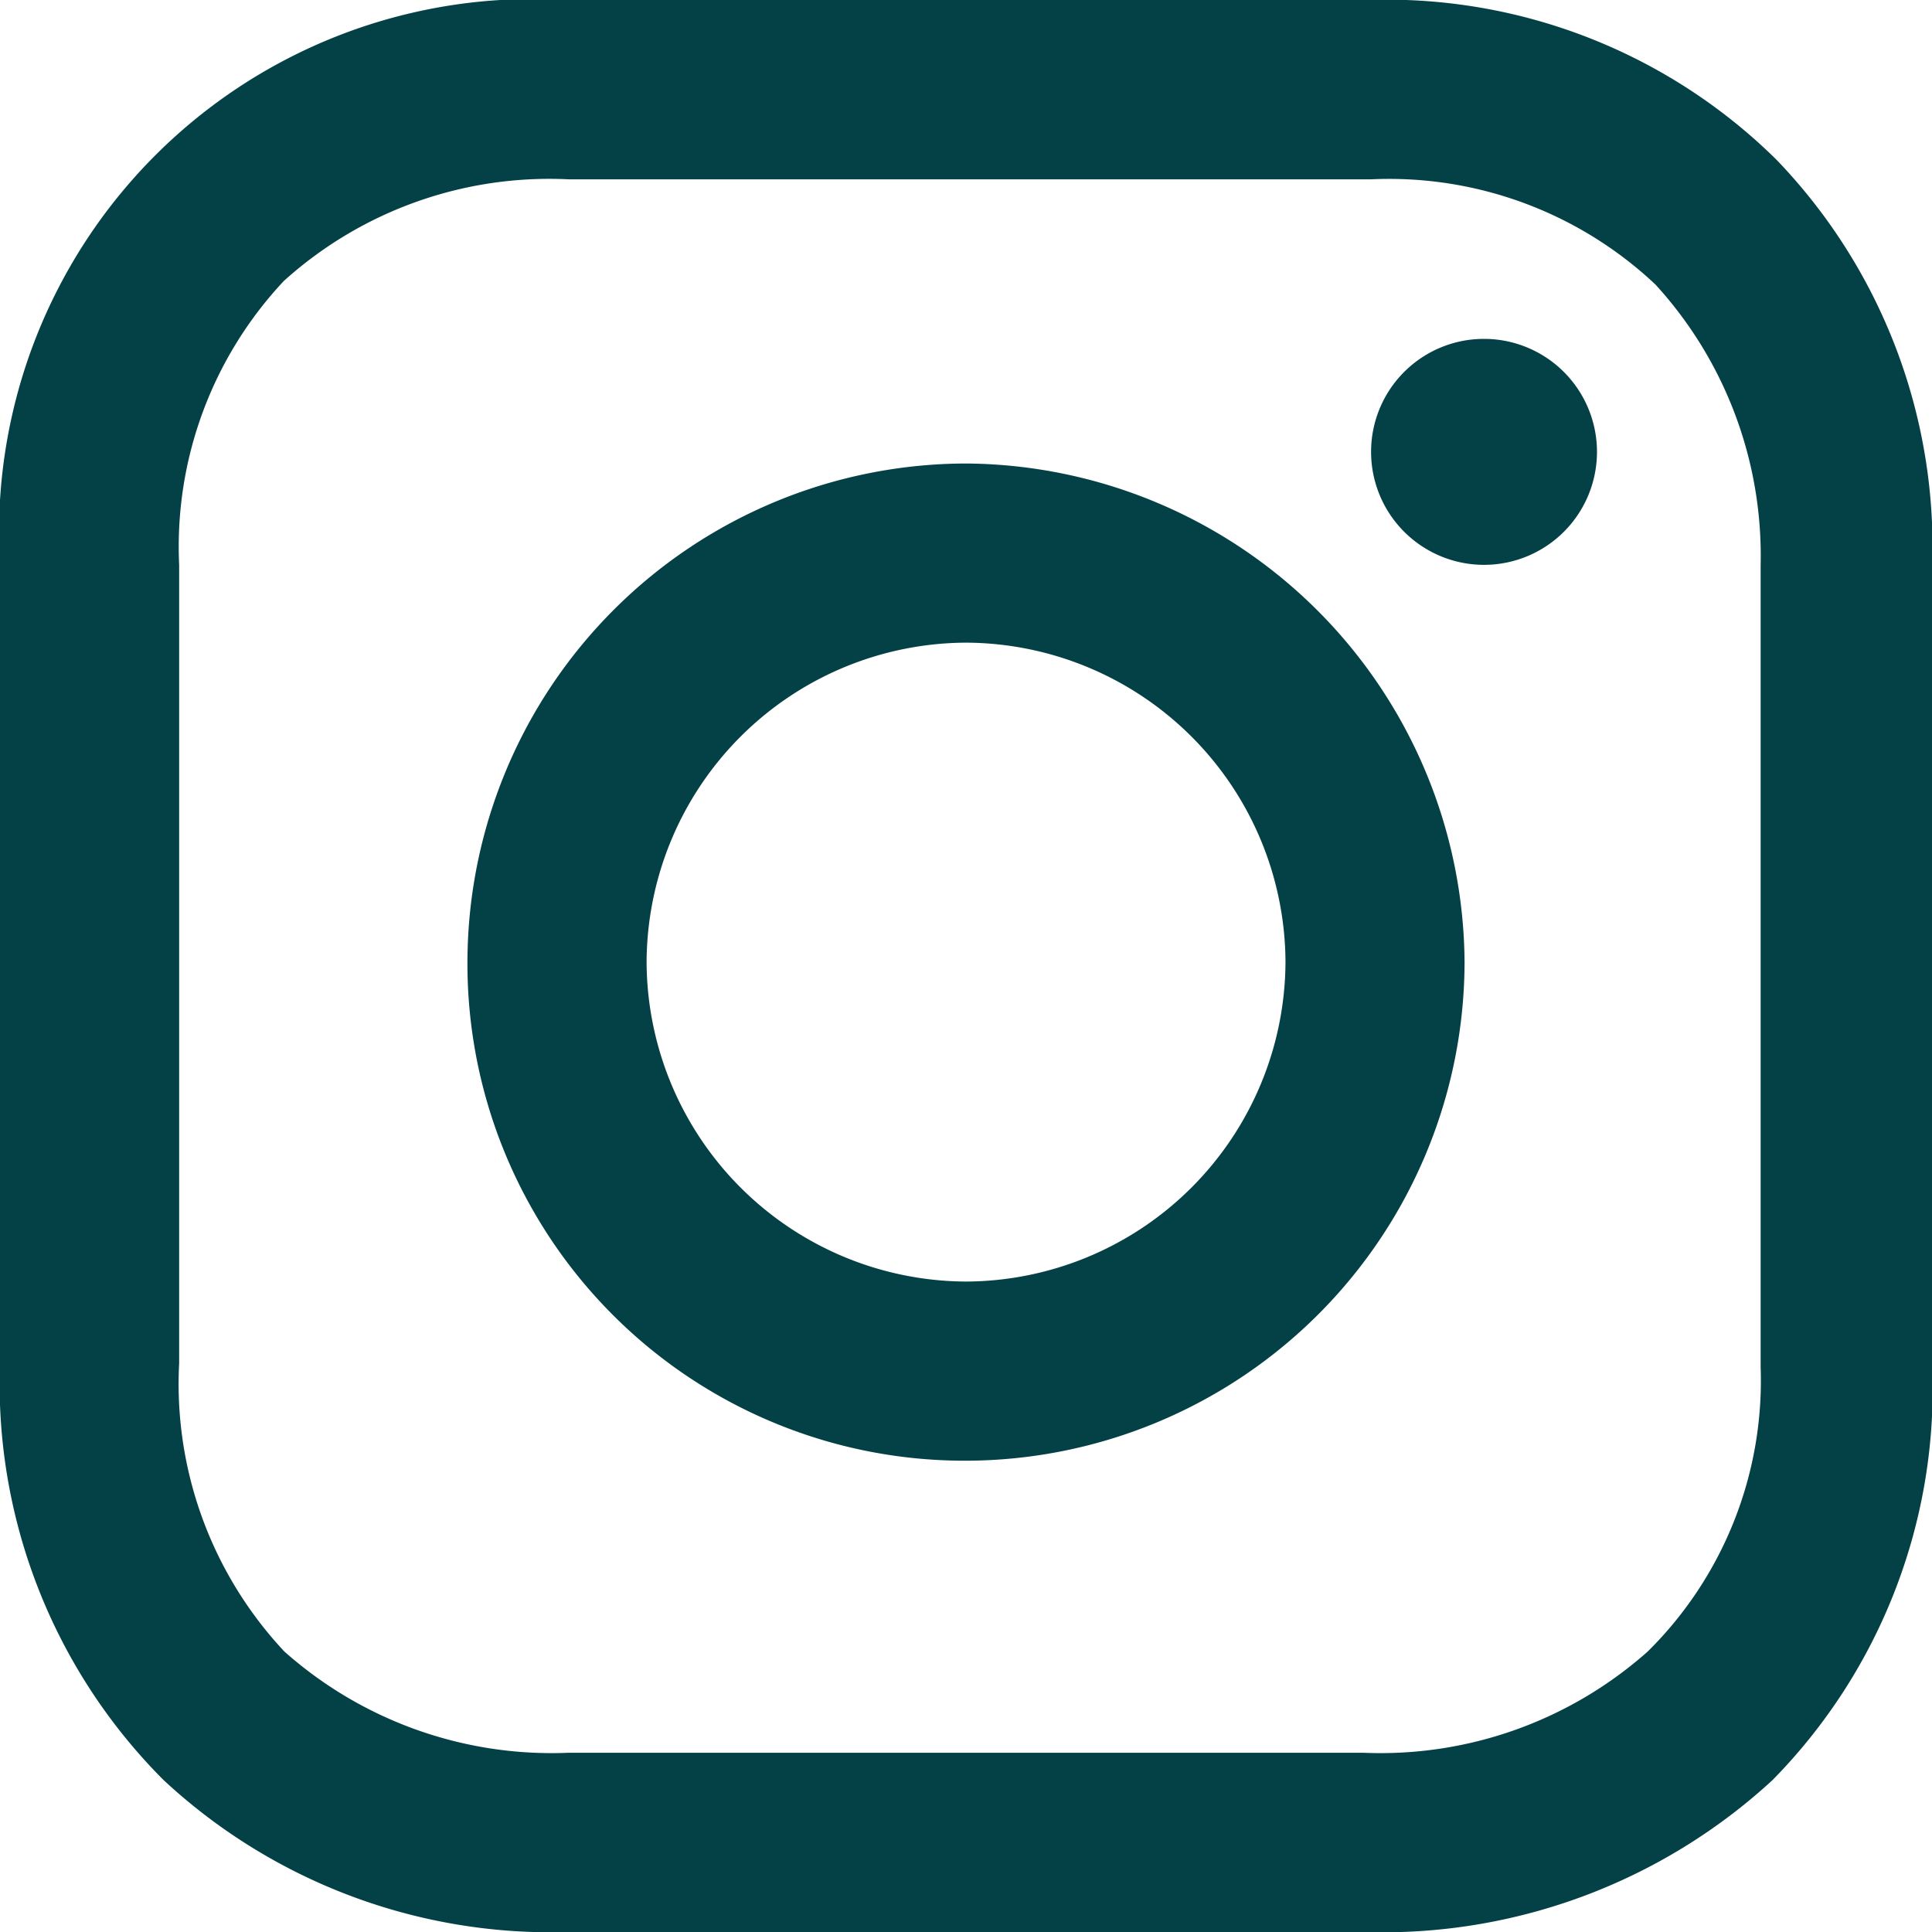 <svg xmlns="http://www.w3.org/2000/svg" width="22.571" height="22.571" viewBox="0 0 22.571 22.571">
  <path id="Instagram" d="M1426.644-627.429a6.642,6.642,0,0,1-4.733-1.775,6.548,6.548,0,0,1-1.911-4.869V-643.4a6.234,6.234,0,0,1,6.6-6.6h9.375a6.48,6.48,0,0,1,4.778,1.865,6.523,6.523,0,0,1,1.821,4.733v9.374a6.514,6.514,0,0,1-1.866,4.824,6.72,6.72,0,0,1-4.778,1.775Zm-3.322-19.295a4.535,4.535,0,0,0-1.229,3.322v9.329a4.572,4.572,0,0,0,1.229,3.367,4.7,4.7,0,0,0,3.322,1.183h9.284a4.7,4.7,0,0,0,3.322-1.183,4.447,4.447,0,0,0,1.319-3.322V-643.4a4.694,4.694,0,0,0-1.229-3.276,4.536,4.536,0,0,0-3.322-1.229h-9.374A4.627,4.627,0,0,0,1423.322-646.723Zm2.139,7.964a5.836,5.836,0,0,1,5.824-5.825,5.865,5.865,0,0,1,5.825,5.825,5.836,5.836,0,0,1-5.825,5.825A5.807,5.807,0,0,1,1425.461-638.76Zm2.093,0a3.749,3.749,0,0,0,3.732,3.732,3.749,3.749,0,0,0,3.732-3.732,3.748,3.748,0,0,0-3.732-3.732A3.748,3.748,0,0,0,1427.554-638.76Zm8.464-5.961a1.319,1.319,0,0,1,1.32-1.32,1.32,1.32,0,0,1,1.319,1.32,1.32,1.32,0,0,1-1.319,1.32A1.32,1.32,0,0,1,1436.018-644.721Z" transform="translate(-1420 650)" fill="#034146"/>
</svg>
